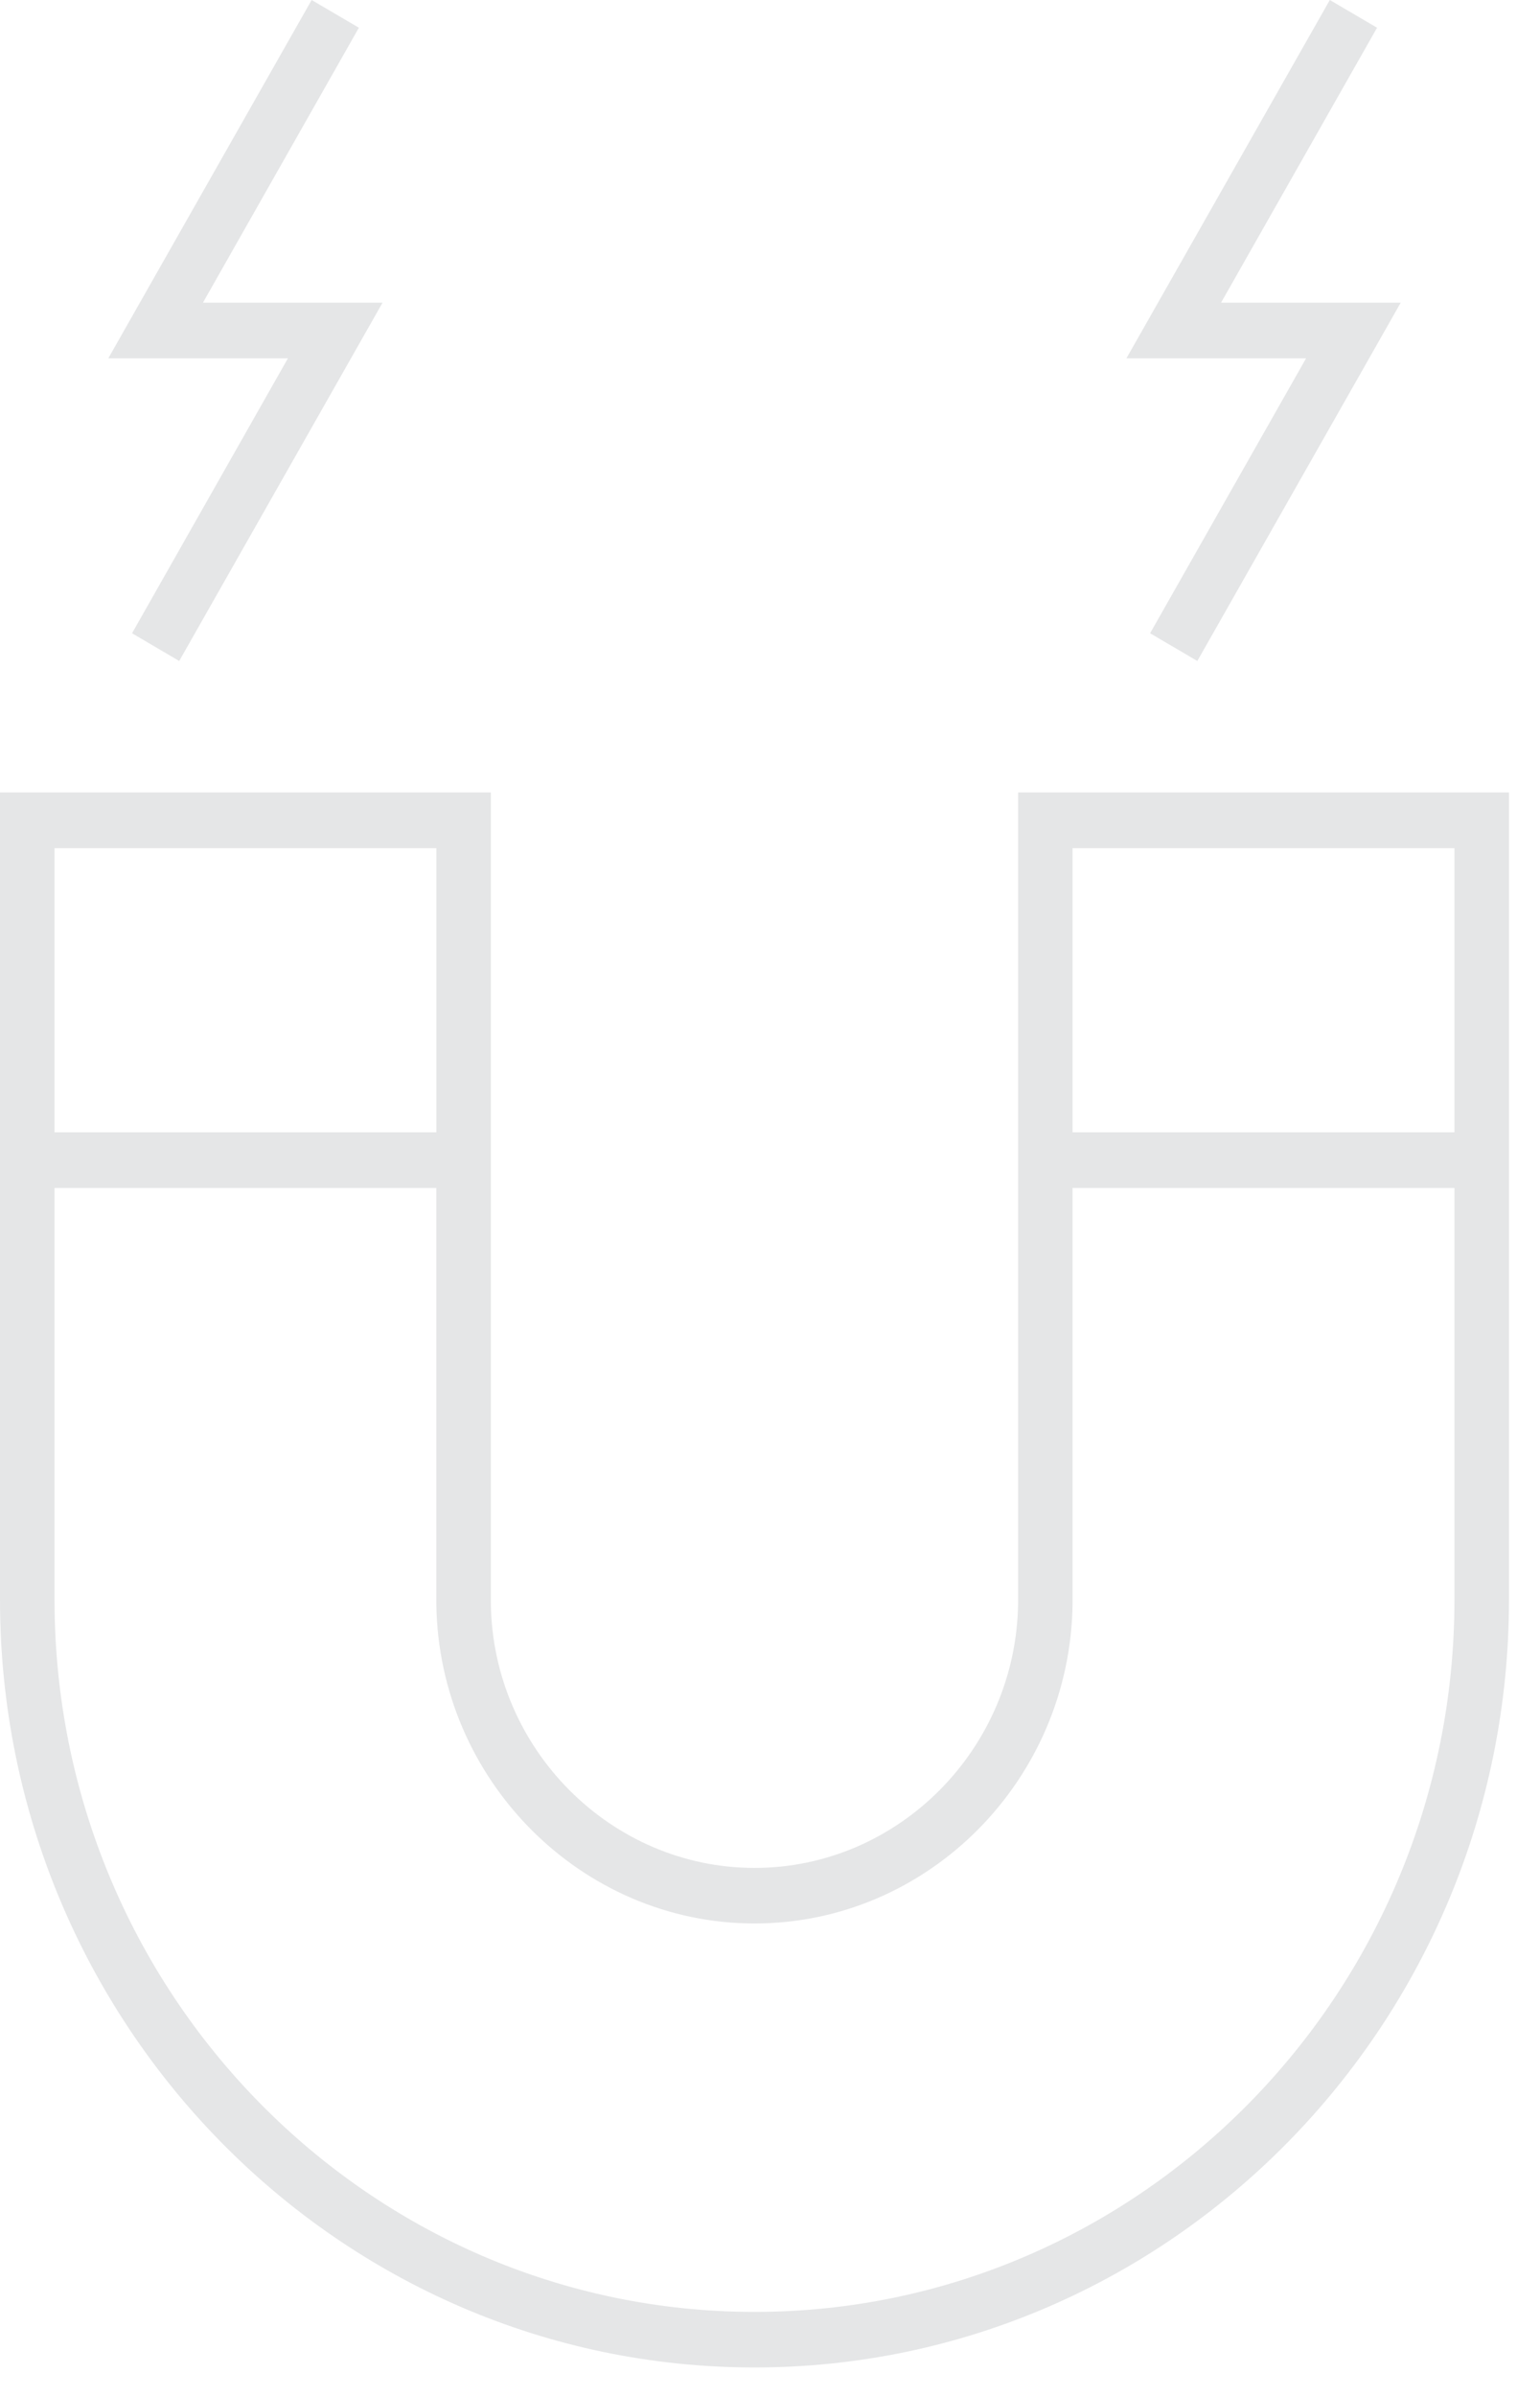 <?xml version="1.0" encoding="UTF-8"?>
<svg width="27px" height="42px" viewBox="0 0 27 42" version="1.1" xmlns="http://www.w3.org/2000/svg" xmlns:xlink="http://www.w3.org/1999/xlink">
    <!-- Generator: Sketch 63.1 (92452) - https://sketch.com -->
    <title>Fill 1</title>
    <desc>Created with Sketch.</desc>
    <g id="Page-1" stroke="none" stroke-width="1" fill="none" fill-rule="evenodd">
        <g id="Gilette-2-Copy-4" transform="translate(-1399, -660)" fill="#E5E6E7">
            <g id="Group-4" transform="translate(1377, 660)">
                <path d="M44.899,6.281 L41.749,6.281 L45.315,0 L46.143,0.486 L43.408,5.306 L46.558,5.306 L42.992,11.587 L42.164,11.101 L44.899,6.281 Z M27.048,6.281 L23.899,6.281 L27.464,0 L28.292,0.486 L25.558,5.306 L28.707,5.306 L25.142,11.587 L24.315,11.101 L27.048,6.281 Z M40.805,19.849 L47.5,19.849 L47.5,14.868 L40.805,14.868 L40.805,19.849 Z M47.5,28.042 C47.5,34.926 41.994,40.527 35.229,40.527 C28.461,40.527 22.956,34.926 22.956,28.042 L22.956,20.825 L29.65,20.825 L29.65,28.118 C29.69,31.204 32.192,33.718 35.229,33.718 C38.271,33.718 40.772,31.202 40.805,28.102 L40.805,20.825 L47.5,20.825 L47.5,28.042 Z M22.956,19.849 L29.651,19.849 L29.651,14.868 L22.956,14.868 L22.956,19.849 Z M39.85,13.892 L39.85,28.096 C39.821,30.66 37.748,32.744 35.229,32.744 C32.713,32.744 30.639,30.662 30.606,28.111 L30.606,13.892 L22,13.892 L22,28.042 C22,35.463 27.933,41.501 35.229,41.501 C42.521,41.501 48.456,35.463 48.456,28.042 L48.456,13.892 L39.85,13.892 Z" id="Fill-1"></path>
            </g>
        </g>
    </g>
</svg>